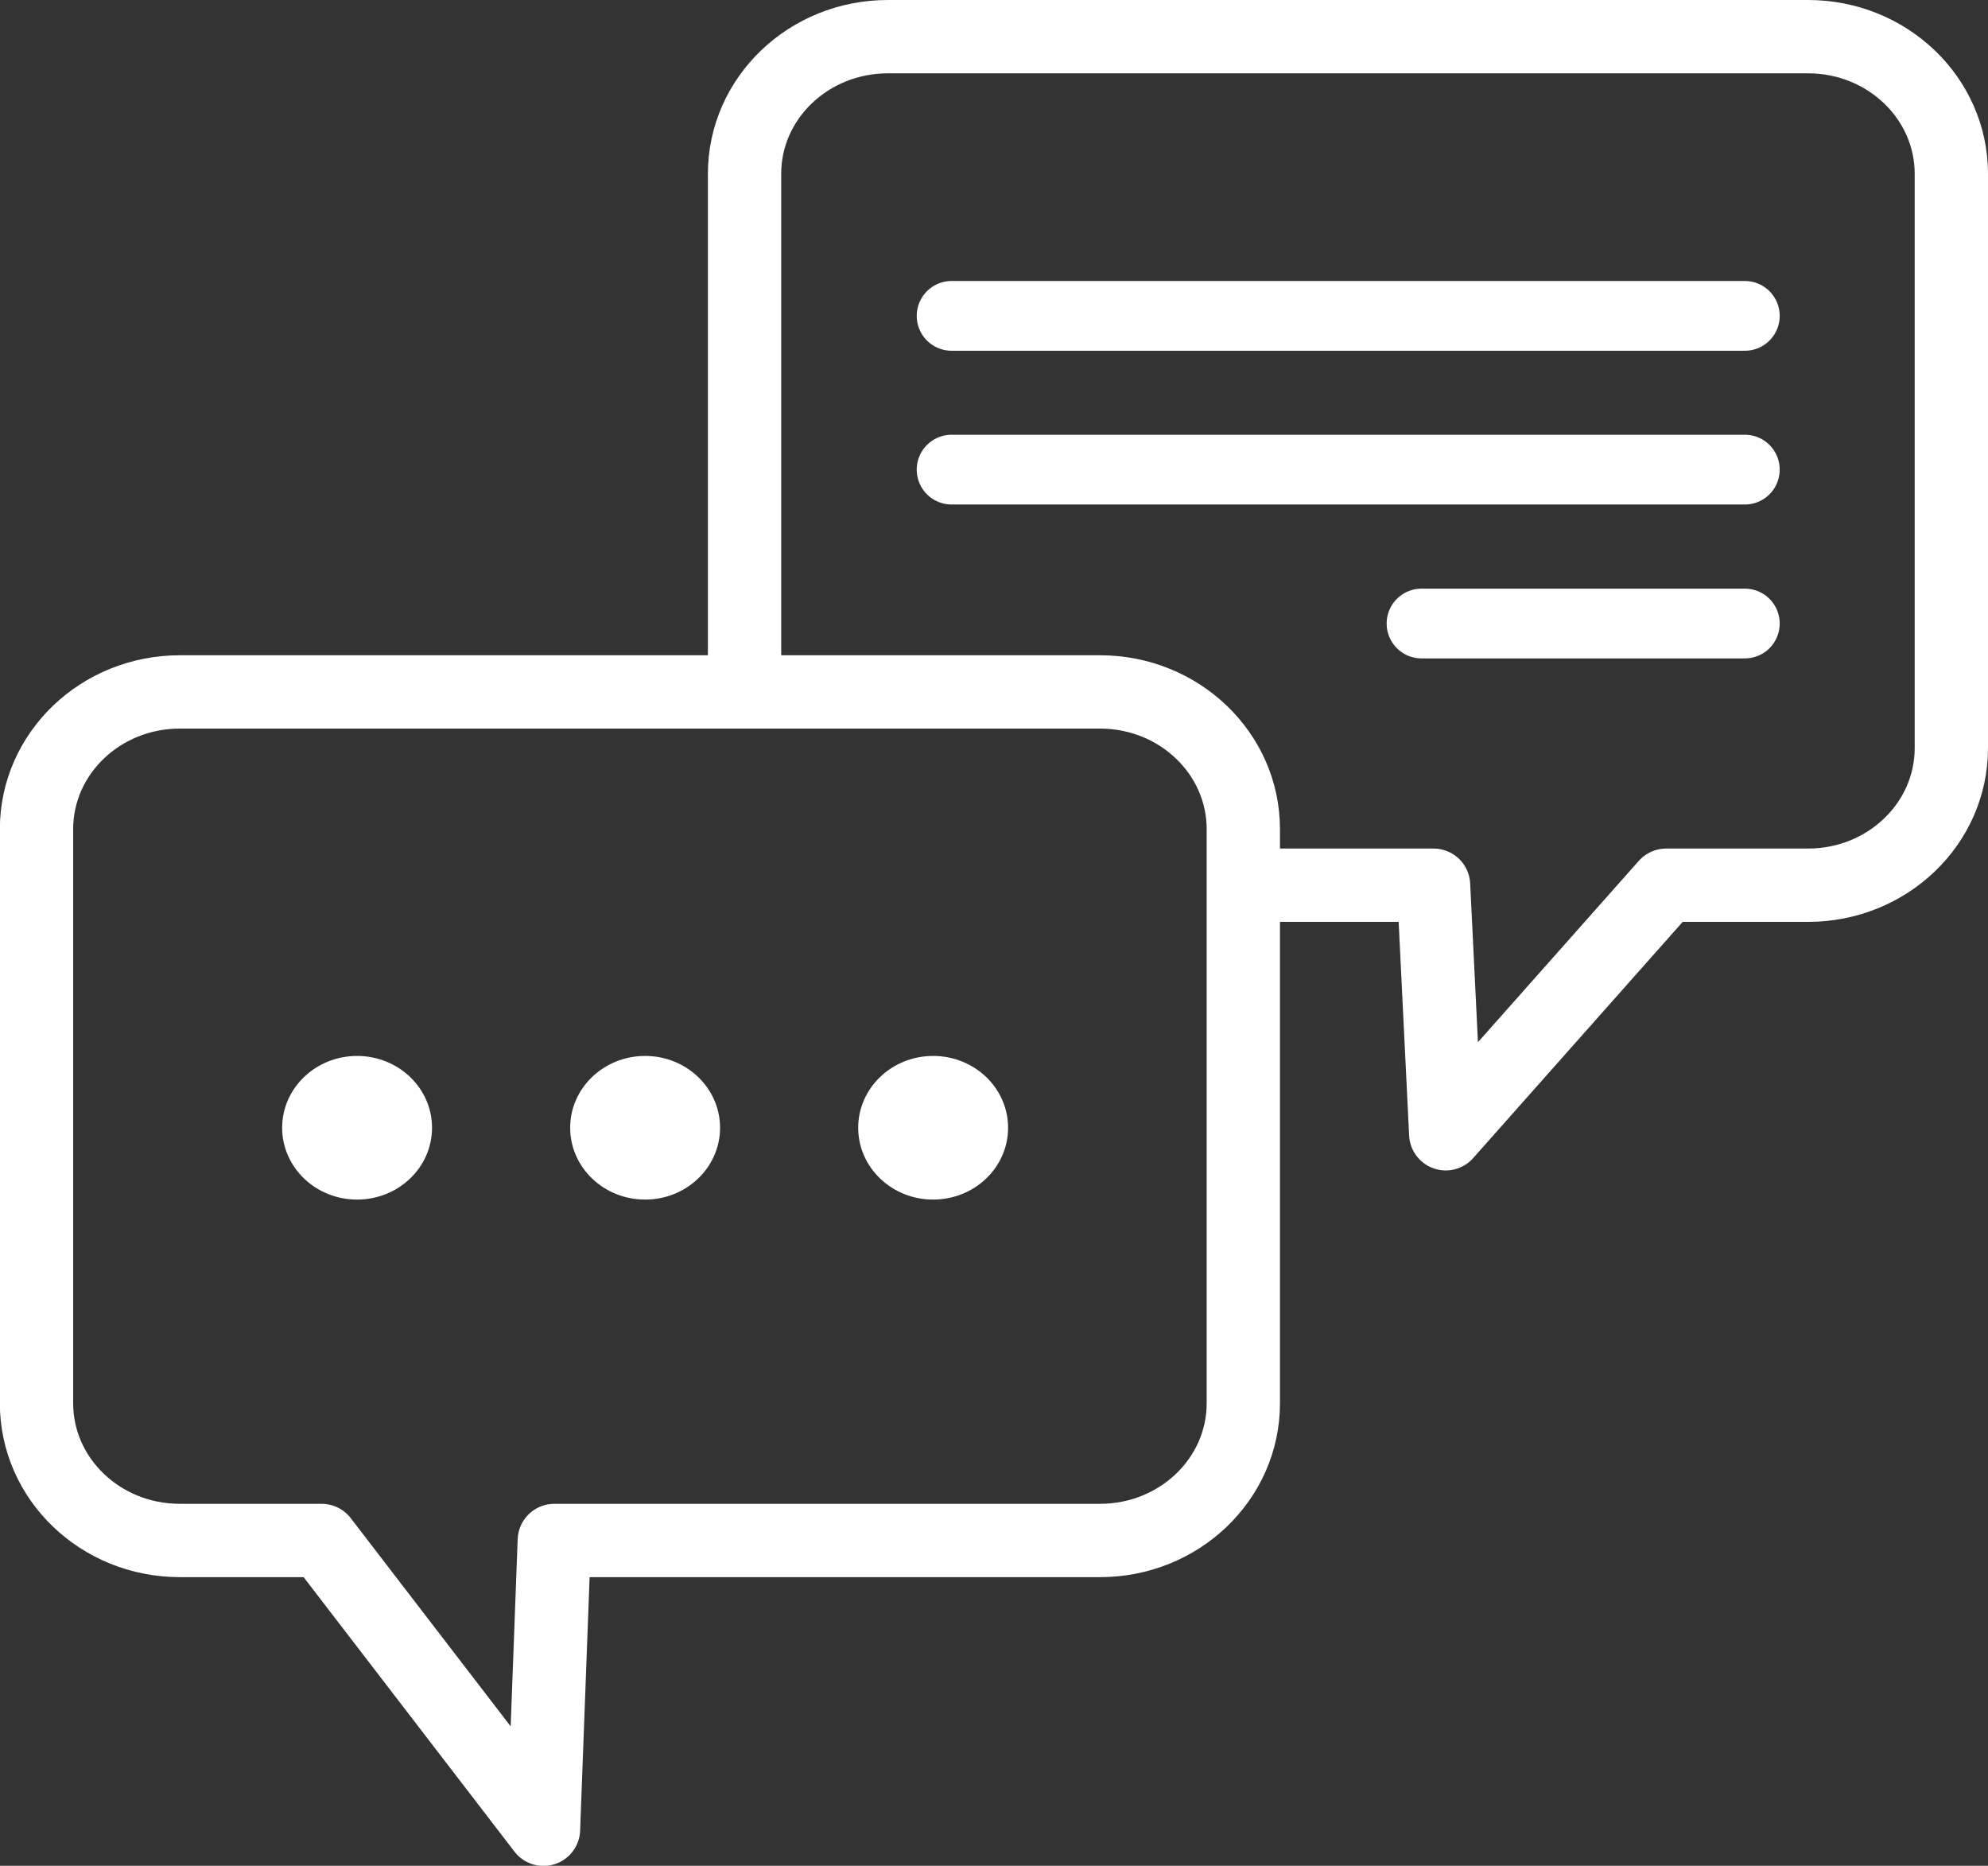 <?xml version="1.0" encoding="UTF-8"?>
<svg id="_レイヤー_2" data-name="レイヤー 2" xmlns="http://www.w3.org/2000/svg" viewBox="0 0 145.36 136.39">
  <rect x="0" y="0" width="145.36" height="136.39" fill="#333333" stroke="none"/>
  <defs>
    <style>
      .cls-1 {
        stroke-linecap: round;
        stroke-miterlimit: 10;
        stroke-width: 5.1px;
      }

      .cls-1, .cls-2 {
        fill: none;
        stroke: #fff;
      }

      .cls-2 {
        stroke-linejoin: round;
        stroke-width: 5.36px;
      }

      .cls-3 {
        fill: #fff;
        stroke-width: 0px;
      }
    </style>
  </defs>
  <g id="_レイヤー_1-2" data-name="レイヤー 1">
    <g>
      <g>
        <ellipse class="cls-3" cx="26.11" cy="82.44" rx="5.48" ry="5.25"/>
        <ellipse class="cls-3" cx="47.17" cy="82.44" rx="5.48" ry="5.25"/>
        <ellipse class="cls-3" cx="68.23" cy="82.44" rx="5.48" ry="5.25"/>
        <path class="cls-2" d="m80.43,50.58H13.15c-5.79,0-10.48,4.49-10.48,10.03v41.97c0,5.54,4.69,10.03,10.48,10.03h10.37l16.22,21.11.79-21.11h39.9c5.79,0,10.48-4.49,10.48-10.03v-41.97c0-5.54-4.69-10.03-10.48-10.03Z"/>
      </g>
      <path class="cls-2" d="m54.44,50.74V12.71c0-5.54,4.69-10.03,10.48-10.03h67.28c5.79,0,10.48,4.49,10.48,10.03v41.97c0,5.54-4.69,10.03-10.48,10.03h-10.37s-16.12,18.17-16.12,18.17l-.89-18.17h-13.27"/>
      <line class="cls-1" x1="69.58" y1="23.09" x2="127.58" y2="23.09"/>
      <line class="cls-1" x1="69.58" y1="34.33" x2="127.58" y2="34.33"/>
      <line class="cls-1" x1="103.94" y1="45.58" x2="127.58" y2="45.58"/>
    </g>
  </g>
</svg>